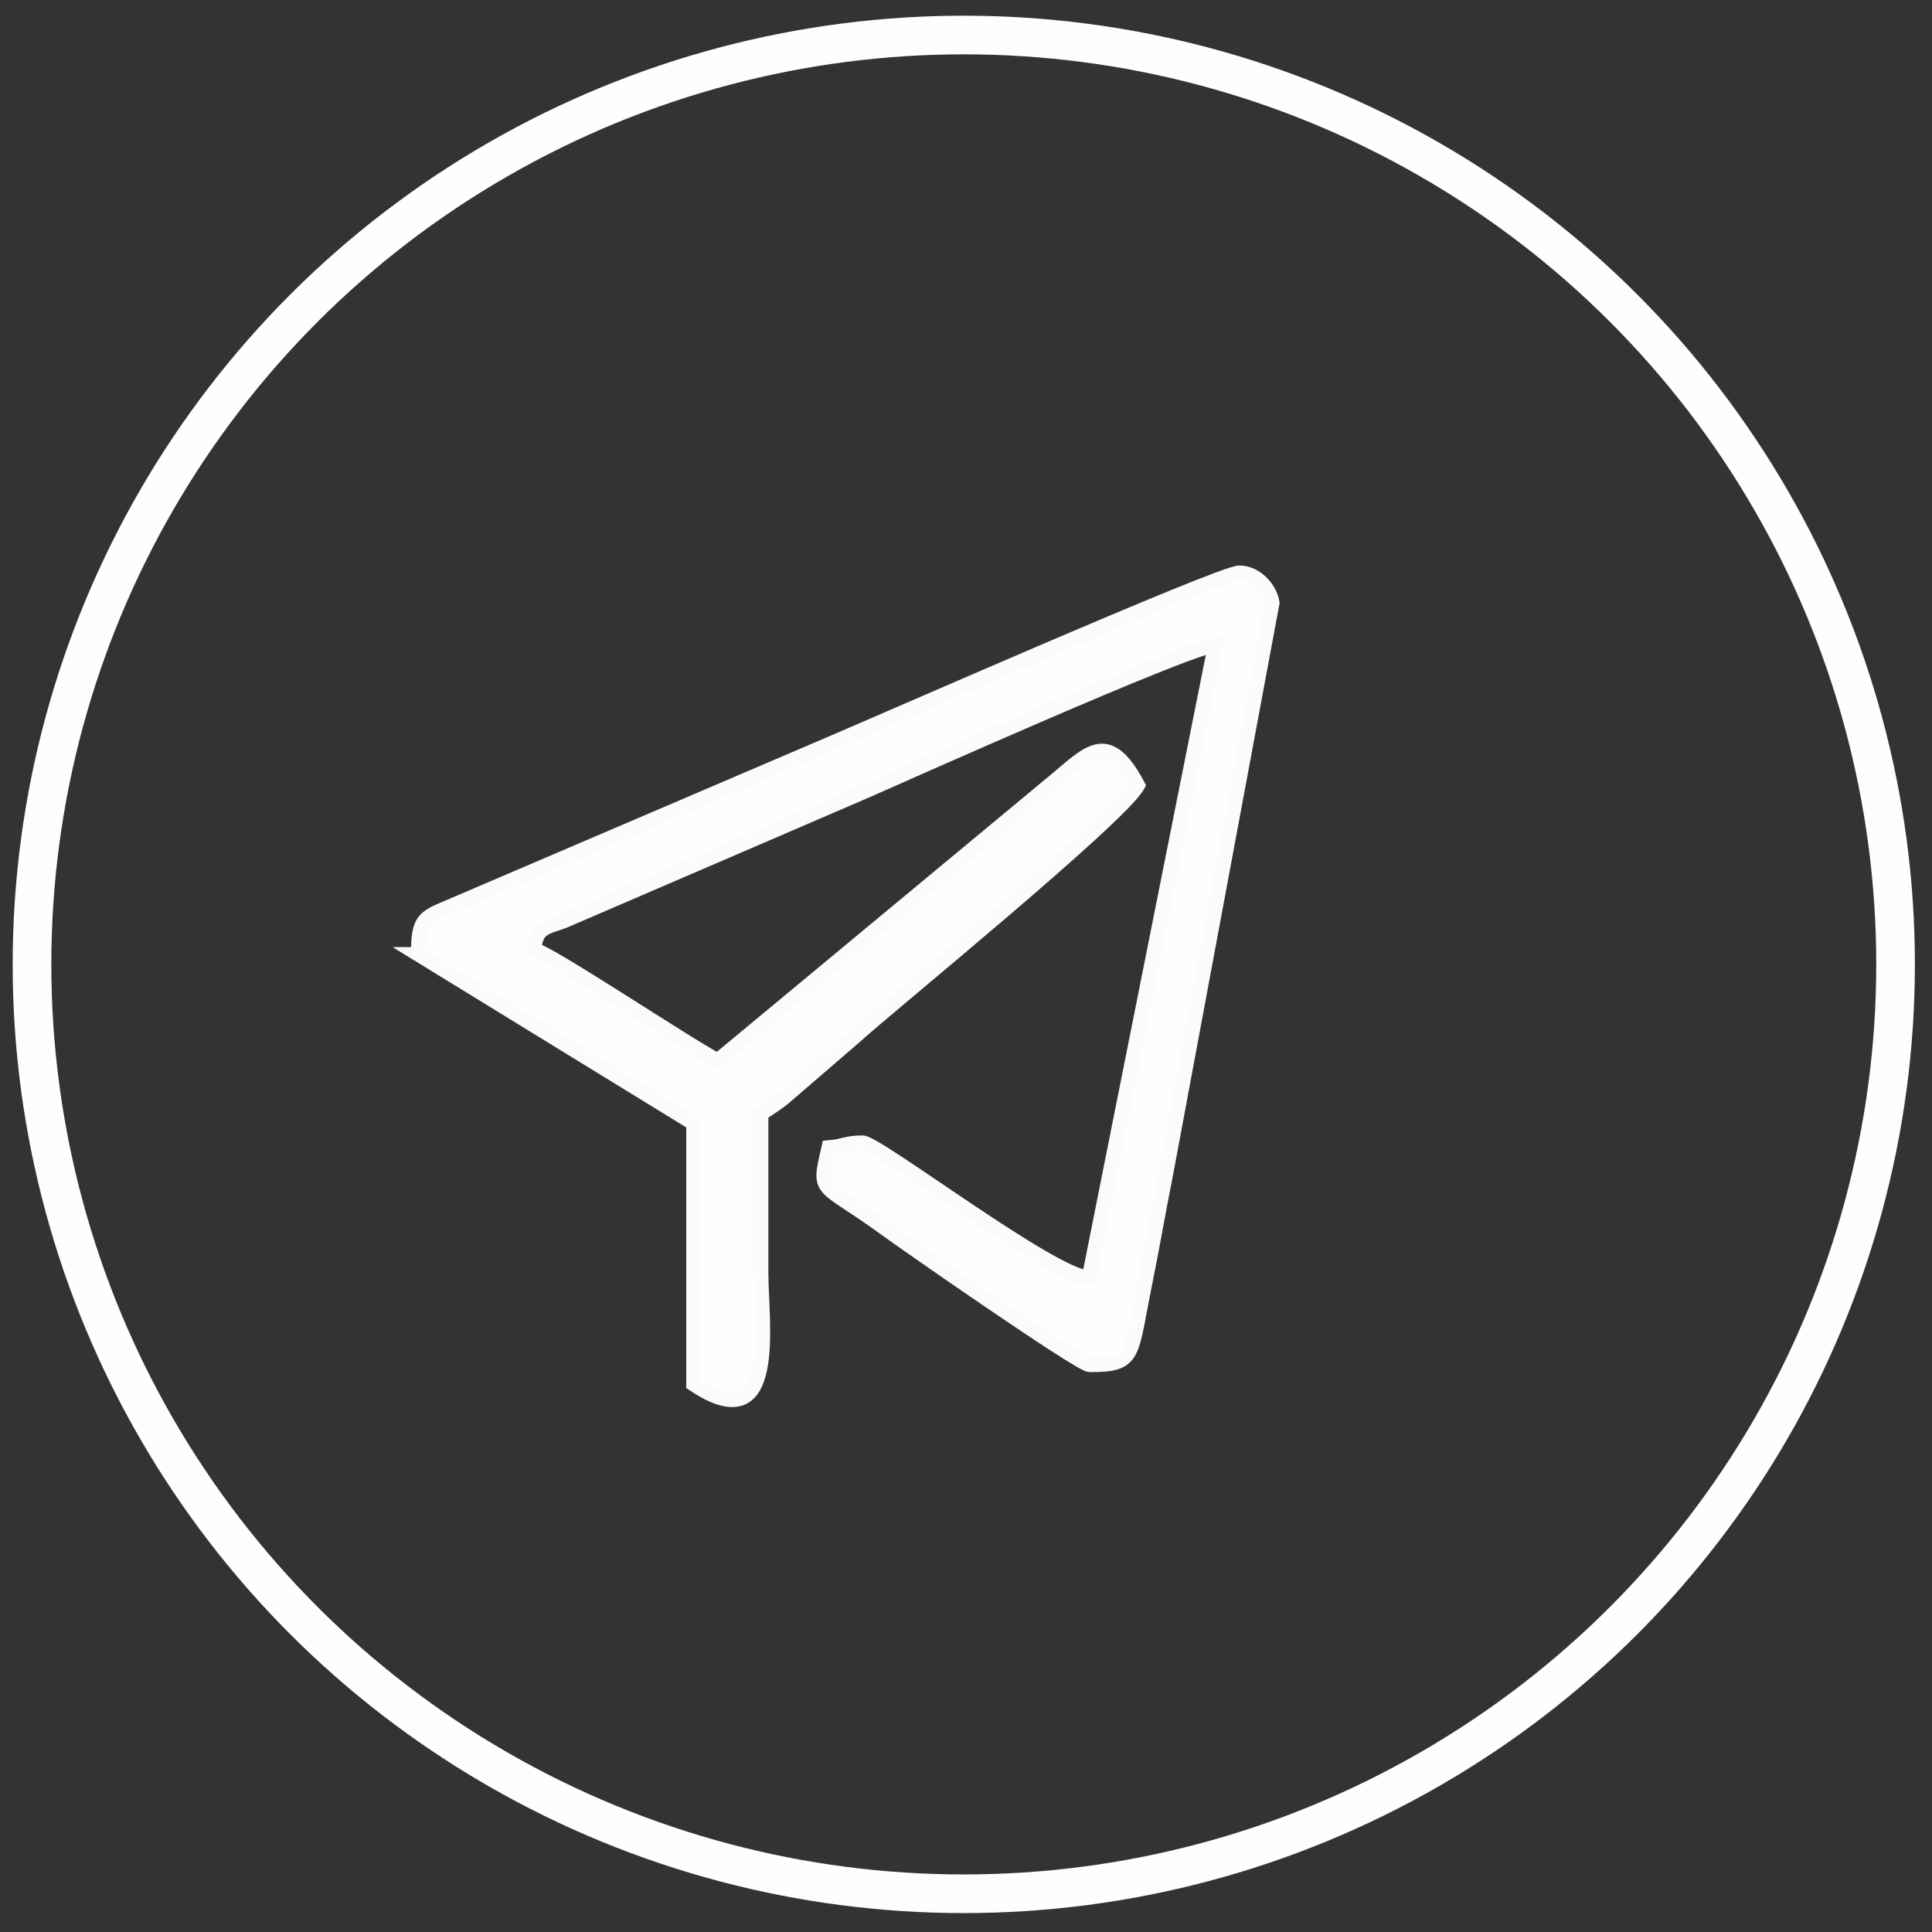 <?xml version="1.0" encoding="UTF-8"?>
<!DOCTYPE svg PUBLIC "-//W3C//DTD SVG 1.1//EN" "http://www.w3.org/Graphics/SVG/1.1/DTD/svg11.dtd">
<!-- Creator: CorelDRAW 2018 (评估版) -->
<svg xmlns="http://www.w3.org/2000/svg" xml:space="preserve" width="96px" height="96px" version="1.1" style="shape-rendering:geometricPrecision; text-rendering:geometricPrecision; image-rendering:optimizeQuality; fill-rule:evenodd; clip-rule:evenodd"
viewBox="0 0 96 96"
 xmlns:xlink="http://www.w3.org/1999/xlink">
 <rect x="0" y="0" width="96" height="96" fill="#333333" stroke="none"/>
 <defs>
  <style type="text/css">
   <![CDATA[
    .str0 {stroke:#FEFEFE;stroke-width:1.92;stroke-miterlimit:22.926}
    .str1 {stroke:#FBFBFB;stroke-width:0.72;stroke-miterlimit:22.926}
    .fil0 {fill:none}
    .fil1 {fill:#FEFEFE}
   ]]>
  </style>
 </defs>
 <g id="图层_x0020_1">
  <ellipse class="fil0 str0" cx="47.89" cy="47.92" rx="46.3" ry="46.18"/>
  <path class="fil1 str1" d="M20.78 47.42l13.68 8.4 0 12.96c4.31,2.89 3.36,-3.02 3.36,-5.52 0,-2.64 0,-5.28 0,-7.92 0.44,-0.3 0.83,-0.52 1.26,-0.9l3.48 -3c1.29,-1.2 13.13,-10.83 13.98,-12.42 -1.55,-2.92 -2.52,-1.52 -4.36,-0.03l-16.52 13.71c-1.6,-0.85 -8.25,-5.29 -9.12,-5.52 0.09,-1.13 0.65,-1.1 1.47,-1.41l15.09 -6.5c1.57,-0.69 15.9,-7.1 17.28,-7.21l-6.27 31.43c-1.78,-0.03 -10.51,-6.71 -11.25,-6.71 -0.83,0 -0.93,0.18 -1.68,0.24 -0.55,2.37 -0.43,1.67 2.74,3.98 1.25,0.91 9.75,6.82 10.22,6.82 2.33,0 2.01,-0.43 2.78,-4.18 0.37,-1.83 0.67,-3.62 1,-5.24l5.3 -28.45c-0.11,-0.7 -0.8,-1.49 -1.64,-1.49 -0.94,0 -18.53,7.75 -20.99,8.78l-18.32 7.84c-1.23,0.52 -1.49,0.62 -1.49,2.34z"/>
 </g>
</svg>
